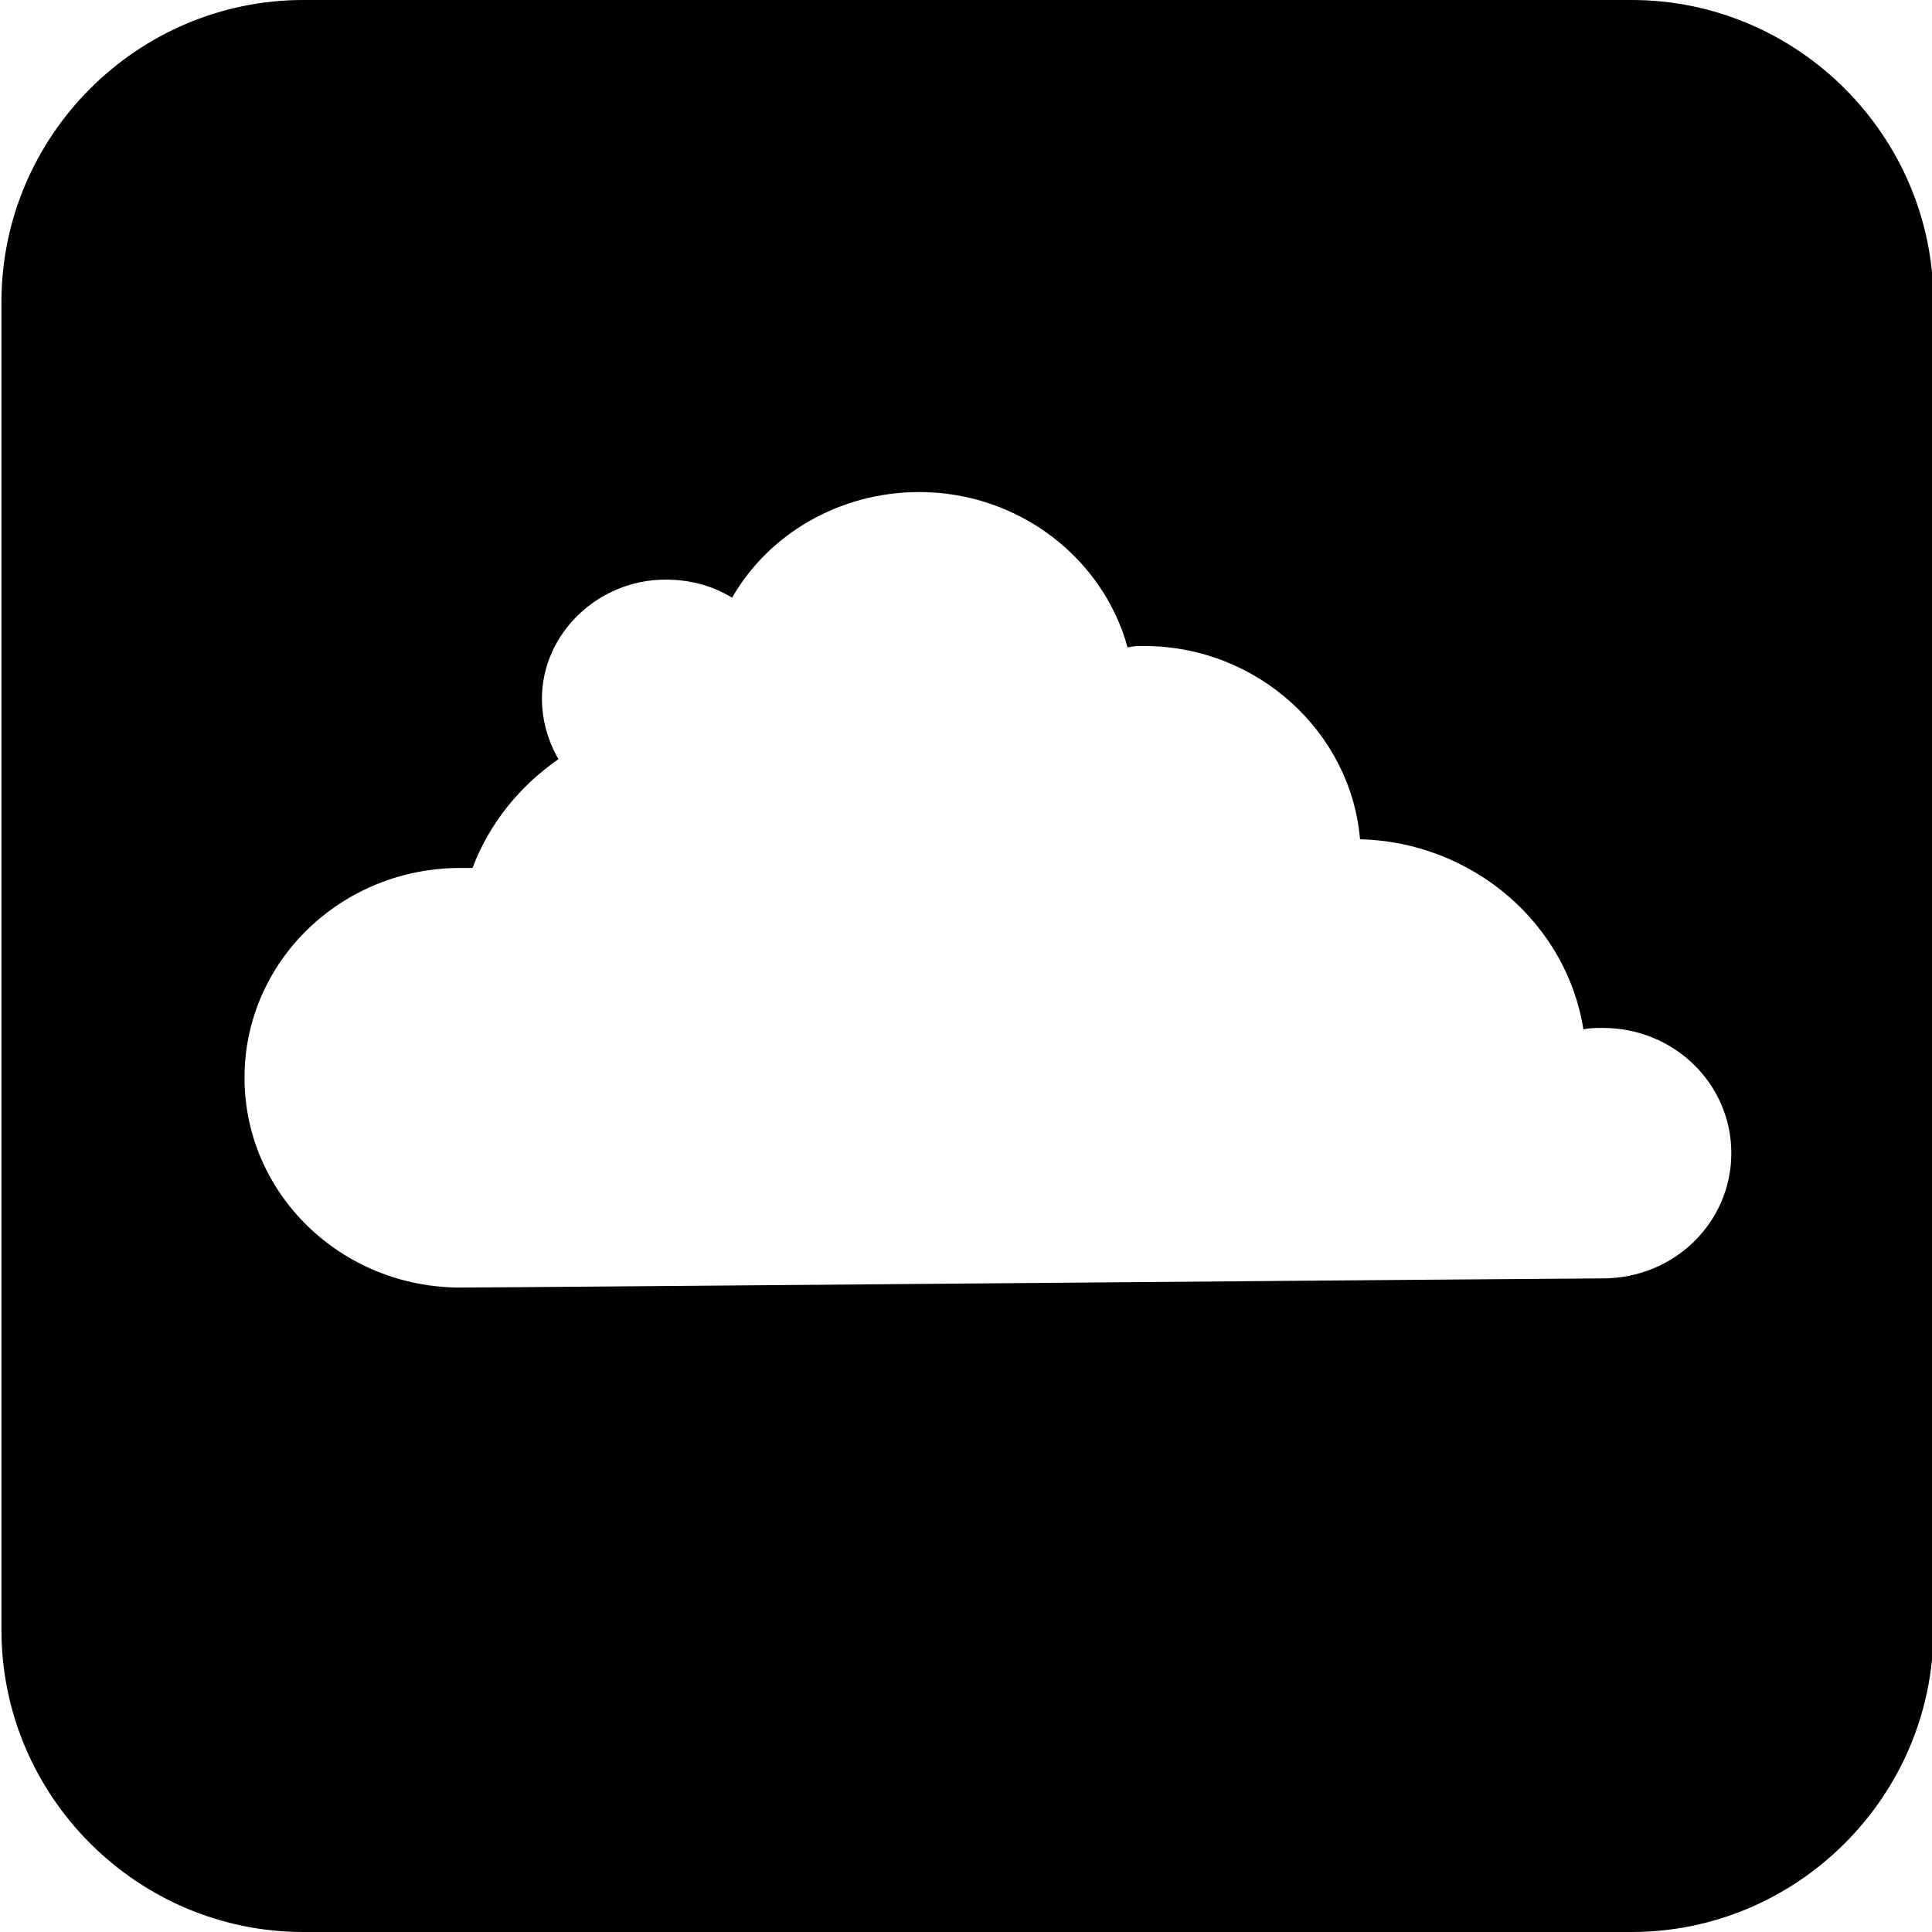 <?xml version="1.0" encoding="UTF-8" standalone="no"?>
<!DOCTYPE svg PUBLIC "-//W3C//DTD SVG 1.1//EN"
		"http://www.w3.org/Graphics/SVG/1.1/DTD/svg11.dtd">
<svg width="100%" height="100%" viewBox="0 0 16 16" version="1.1"
	 xmlns="http://www.w3.org/2000/svg"
	 xmlns:xlink="http://www.w3.org/1999/xlink" xml:space="preserve"
	 style="fill-rule:evenodd;clip-rule:evenodd;stroke-linejoin:round;stroke-miterlimit:1.414;">
    <g>
        <path d="M13.512,0C14.888,0 16.012,1.125 16.012,2.5L16.012,13.5C16.012,14.875 14.887,16 13.512,16L2.512,16C1.137,16 0.012,14.875 0.012,13.5L0.012,2.5C0.012,1.125 1.137,0 2.512,0L13.512,0ZM3.813,7.188C2.825,7.188 2.025,7.963 2.025,8.925C2.025,9.887 2.825,10.663 3.813,10.663C4.188,10.663 12.963,10.587 13.275,10.587C13.863,10.587 14.338,10.125 14.338,9.55C14.338,8.975 13.863,8.513 13.275,8.513C13.213,8.513 13.163,8.513 13.113,8.525C12.975,7.65 12.2,6.975 11.263,6.95C11.188,6.063 10.413,5.35 9.475,5.35C9.425,5.35 9.388,5.35 9.338,5.362C9.138,4.625 8.438,4.075 7.613,4.075C6.95,4.075 6.363,4.425 6.063,4.95C5.9,4.85 5.713,4.8 5.513,4.8C4.95,4.8 4.488,5.25 4.488,5.787C4.488,5.963 4.538,6.137 4.625,6.287C4.3,6.512 4.05,6.825 3.913,7.188L3.813,7.188Z"/>
    </g>
</svg>